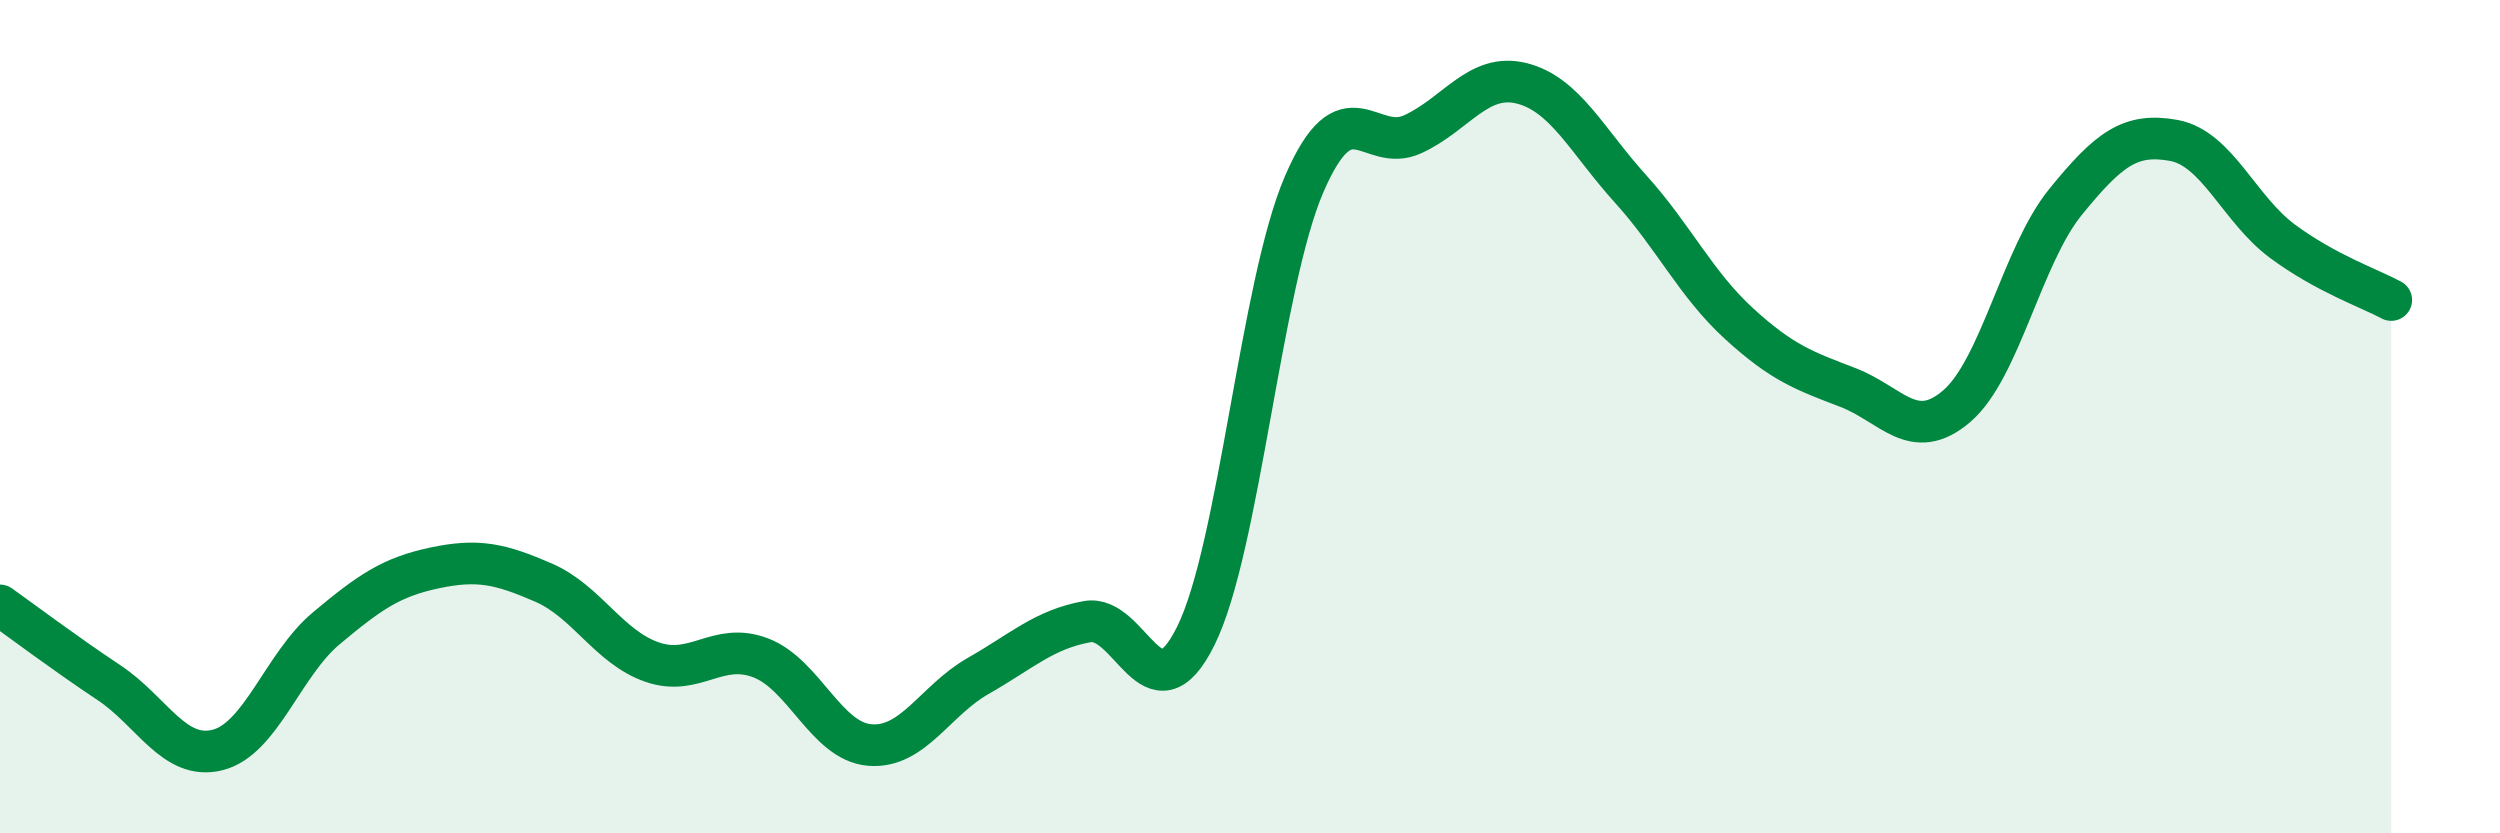 
    <svg width="60" height="20" viewBox="0 0 60 20" xmlns="http://www.w3.org/2000/svg">
      <path
        d="M 0,14.53 C 0.52,14.9 1.57,15.69 2.61,16.38 C 3.65,17.07 4.18,18.26 5.22,18 C 6.26,17.74 6.79,15.95 7.83,15.08 C 8.87,14.21 9.39,13.85 10.43,13.63 C 11.47,13.41 12,13.53 13.04,13.98 C 14.08,14.43 14.61,15.53 15.65,15.89 C 16.69,16.25 17.22,15.39 18.26,15.79 C 19.3,16.19 19.83,17.79 20.87,17.88 C 21.91,17.97 22.44,16.81 23.48,16.22 C 24.52,15.63 25.05,15.11 26.09,14.92 C 27.13,14.73 27.66,17.36 28.7,15.26 C 29.74,13.16 30.26,6.83 31.3,4.42 C 32.34,2.01 32.87,3.7 33.91,3.22 C 34.95,2.74 35.48,1.74 36.52,2 C 37.56,2.26 38.09,3.38 39.13,4.53 C 40.17,5.68 40.7,6.82 41.74,7.77 C 42.78,8.72 43.31,8.9 44.35,9.3 C 45.39,9.7 45.92,10.64 46.96,9.75 C 48,8.86 48.53,6.13 49.57,4.85 C 50.61,3.57 51.13,3.18 52.17,3.37 C 53.21,3.56 53.74,5.02 54.78,5.79 C 55.82,6.56 56.87,6.92 57.39,7.2L57.39 20L0 20Z"
        fill="#008740"
        opacity="0.1"
        stroke-linecap="round"
        stroke-linejoin="round"
      />
      <path
        d="M 0,14.53 C 0.52,14.9 1.57,15.69 2.61,16.38 C 3.65,17.07 4.18,18.26 5.22,18 C 6.26,17.74 6.79,15.95 7.83,15.08 C 8.87,14.21 9.39,13.85 10.43,13.63 C 11.47,13.41 12,13.53 13.04,13.98 C 14.08,14.43 14.61,15.53 15.65,15.89 C 16.69,16.25 17.22,15.39 18.26,15.79 C 19.3,16.19 19.83,17.79 20.87,17.88 C 21.91,17.97 22.44,16.81 23.48,16.22 C 24.52,15.63 25.05,15.11 26.09,14.92 C 27.13,14.73 27.66,17.36 28.7,15.26 C 29.74,13.16 30.26,6.83 31.3,4.42 C 32.34,2.01 32.87,3.7 33.91,3.22 C 34.95,2.74 35.48,1.74 36.52,2 C 37.56,2.26 38.09,3.38 39.13,4.53 C 40.17,5.68 40.7,6.82 41.74,7.77 C 42.78,8.72 43.31,8.9 44.35,9.3 C 45.39,9.7 45.92,10.64 46.96,9.75 C 48,8.86 48.53,6.13 49.57,4.85 C 50.61,3.57 51.13,3.18 52.17,3.37 C 53.21,3.56 53.74,5.02 54.78,5.79 C 55.82,6.56 56.87,6.92 57.39,7.2"
        stroke="#008740"
        stroke-width="1"
        fill="none"
        stroke-linecap="round"
        stroke-linejoin="round"
      />
    </svg>
  